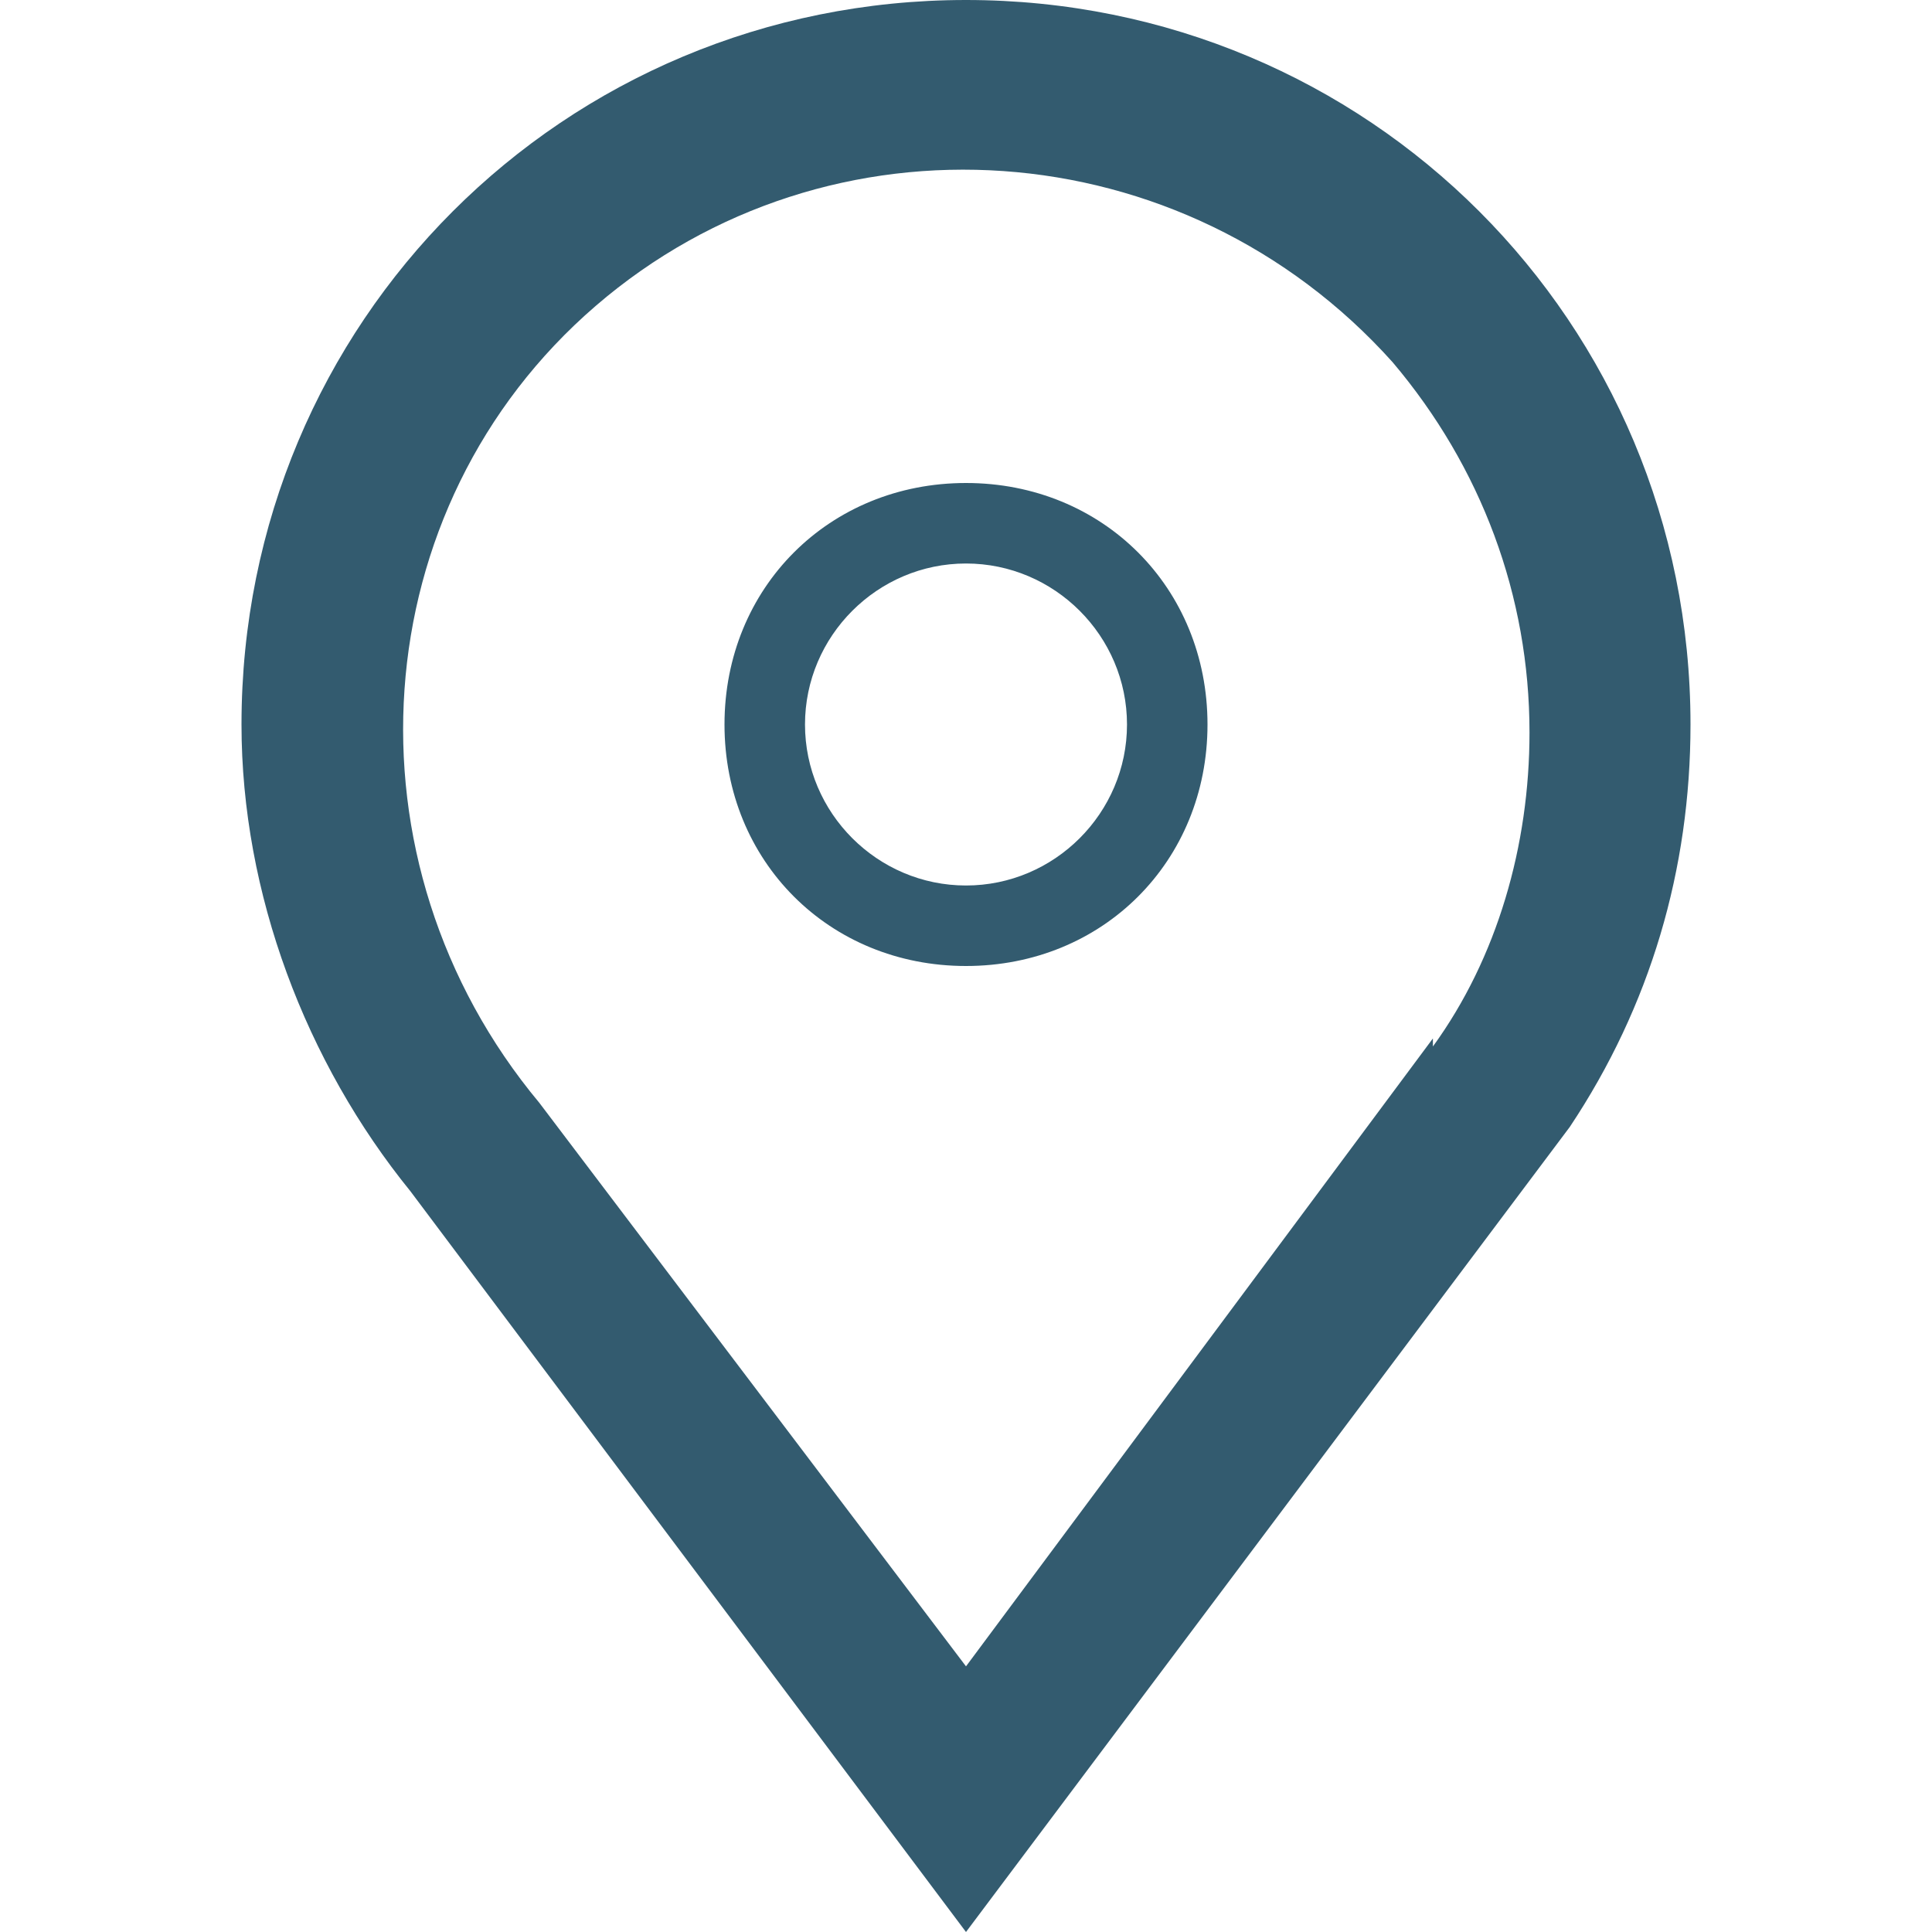 <?xml version="1.0" encoding="utf-8"?>
<svg xmlns="http://www.w3.org/2000/svg" id="Ebene_1" version="1.1" viewBox="0 0 24 24">
  
  <defs>
    <style>
      .st0 {
        fill: #335b6f;
      }
    </style>
  </defs>
  <path class="st0" d="M21,9C21,4,17,0,12,0,7,0,3,4,3,9c0,2.1.8,4.2,2.1,5.8l6.9,9.2,7.5-10h0c1-1.5,1.5-3.2,1.5-5ZM17.8,12.9h0c0,0-5.8,7.8-5.8,7.8l-5.3-7h0c-2.5-3-2.2-7.4.7-9.9,2.9-2.5,7.3-2.2,9.9.7,1.1,1.3,1.7,2.9,1.7,4.6,0,1.4-.4,2.8-1.2,3.9ZM12,6c-1.7,0-3,1.3-3,3s1.3,3,3,3,3-1.3,3-3-1.3-3-3-3ZM12,11c-1.1,0-2-.9-2-2s.9-2,2-2,2,.9,2,2-.9,2-2,2Z"/>
</svg>